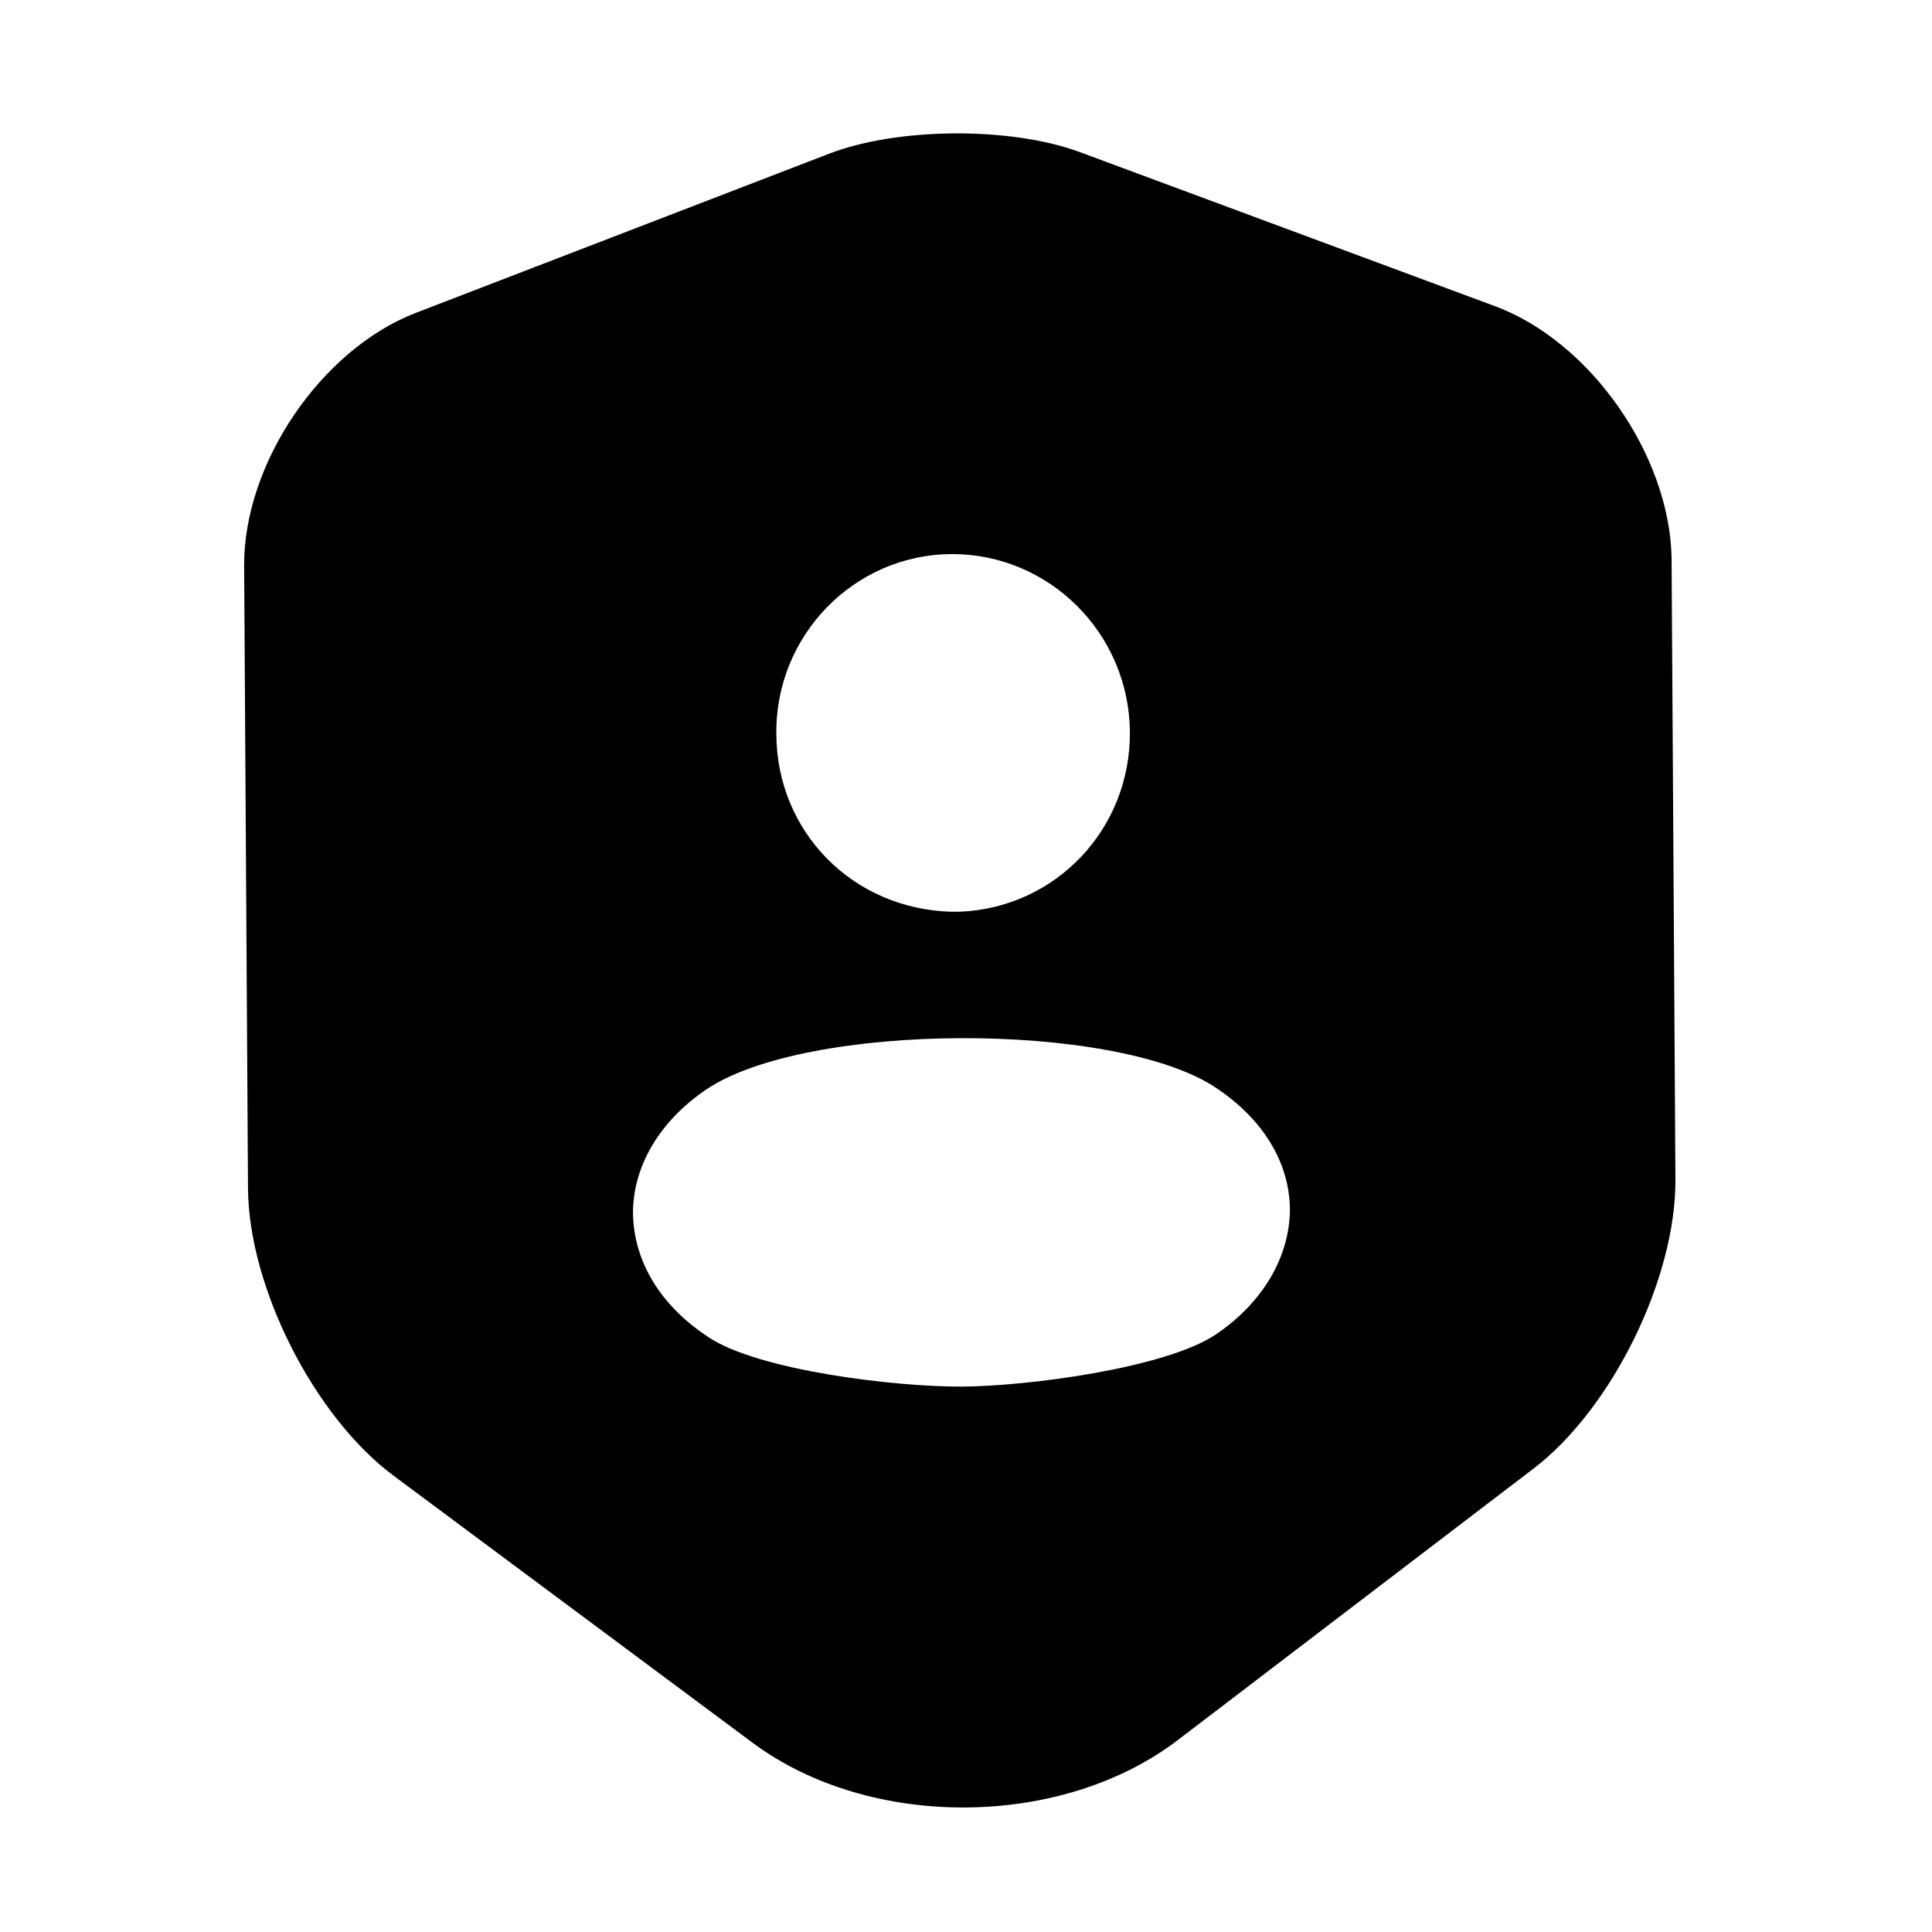 <svg width="30" height="30" viewBox="0 0 30 30" fill="none" xmlns="http://www.w3.org/2000/svg">
<path d="M23.213 4.754L16.768 2.362C15.695 1.965 13.943 1.976 12.876 2.386L6.46 4.857C4.982 5.426 3.781 7.202 3.791 8.789L3.851 18.452C3.86 19.987 4.878 21.996 6.108 22.912L11.675 27.053C13.5 28.42 16.49 28.402 18.299 27.012L23.814 22.803C25.033 21.872 26.025 19.85 26.016 18.315L25.956 8.652C25.921 7.066 24.698 5.304 23.213 4.754ZM14.77 8.604C16.291 8.595 17.535 9.836 17.545 11.37C17.554 12.879 16.389 14.096 14.907 14.157L14.881 14.157L14.856 14.157C14.83 14.157 14.804 14.157 14.778 14.158C13.232 14.115 12.064 12.913 12.055 11.404C12.033 9.87 13.262 8.613 14.77 8.604ZM18.882 20.72C18.099 21.245 15.958 21.525 14.94 21.531C13.922 21.537 11.764 21.284 10.988 20.755C10.25 20.265 9.846 19.592 9.829 18.85C9.824 18.122 10.232 17.417 10.964 16.919C12.517 15.868 17.306 15.853 18.871 16.884C19.609 17.373 20.026 18.047 20.03 18.788C20.022 19.517 19.614 20.222 18.882 20.72Z" fill="black"/>
</svg>
